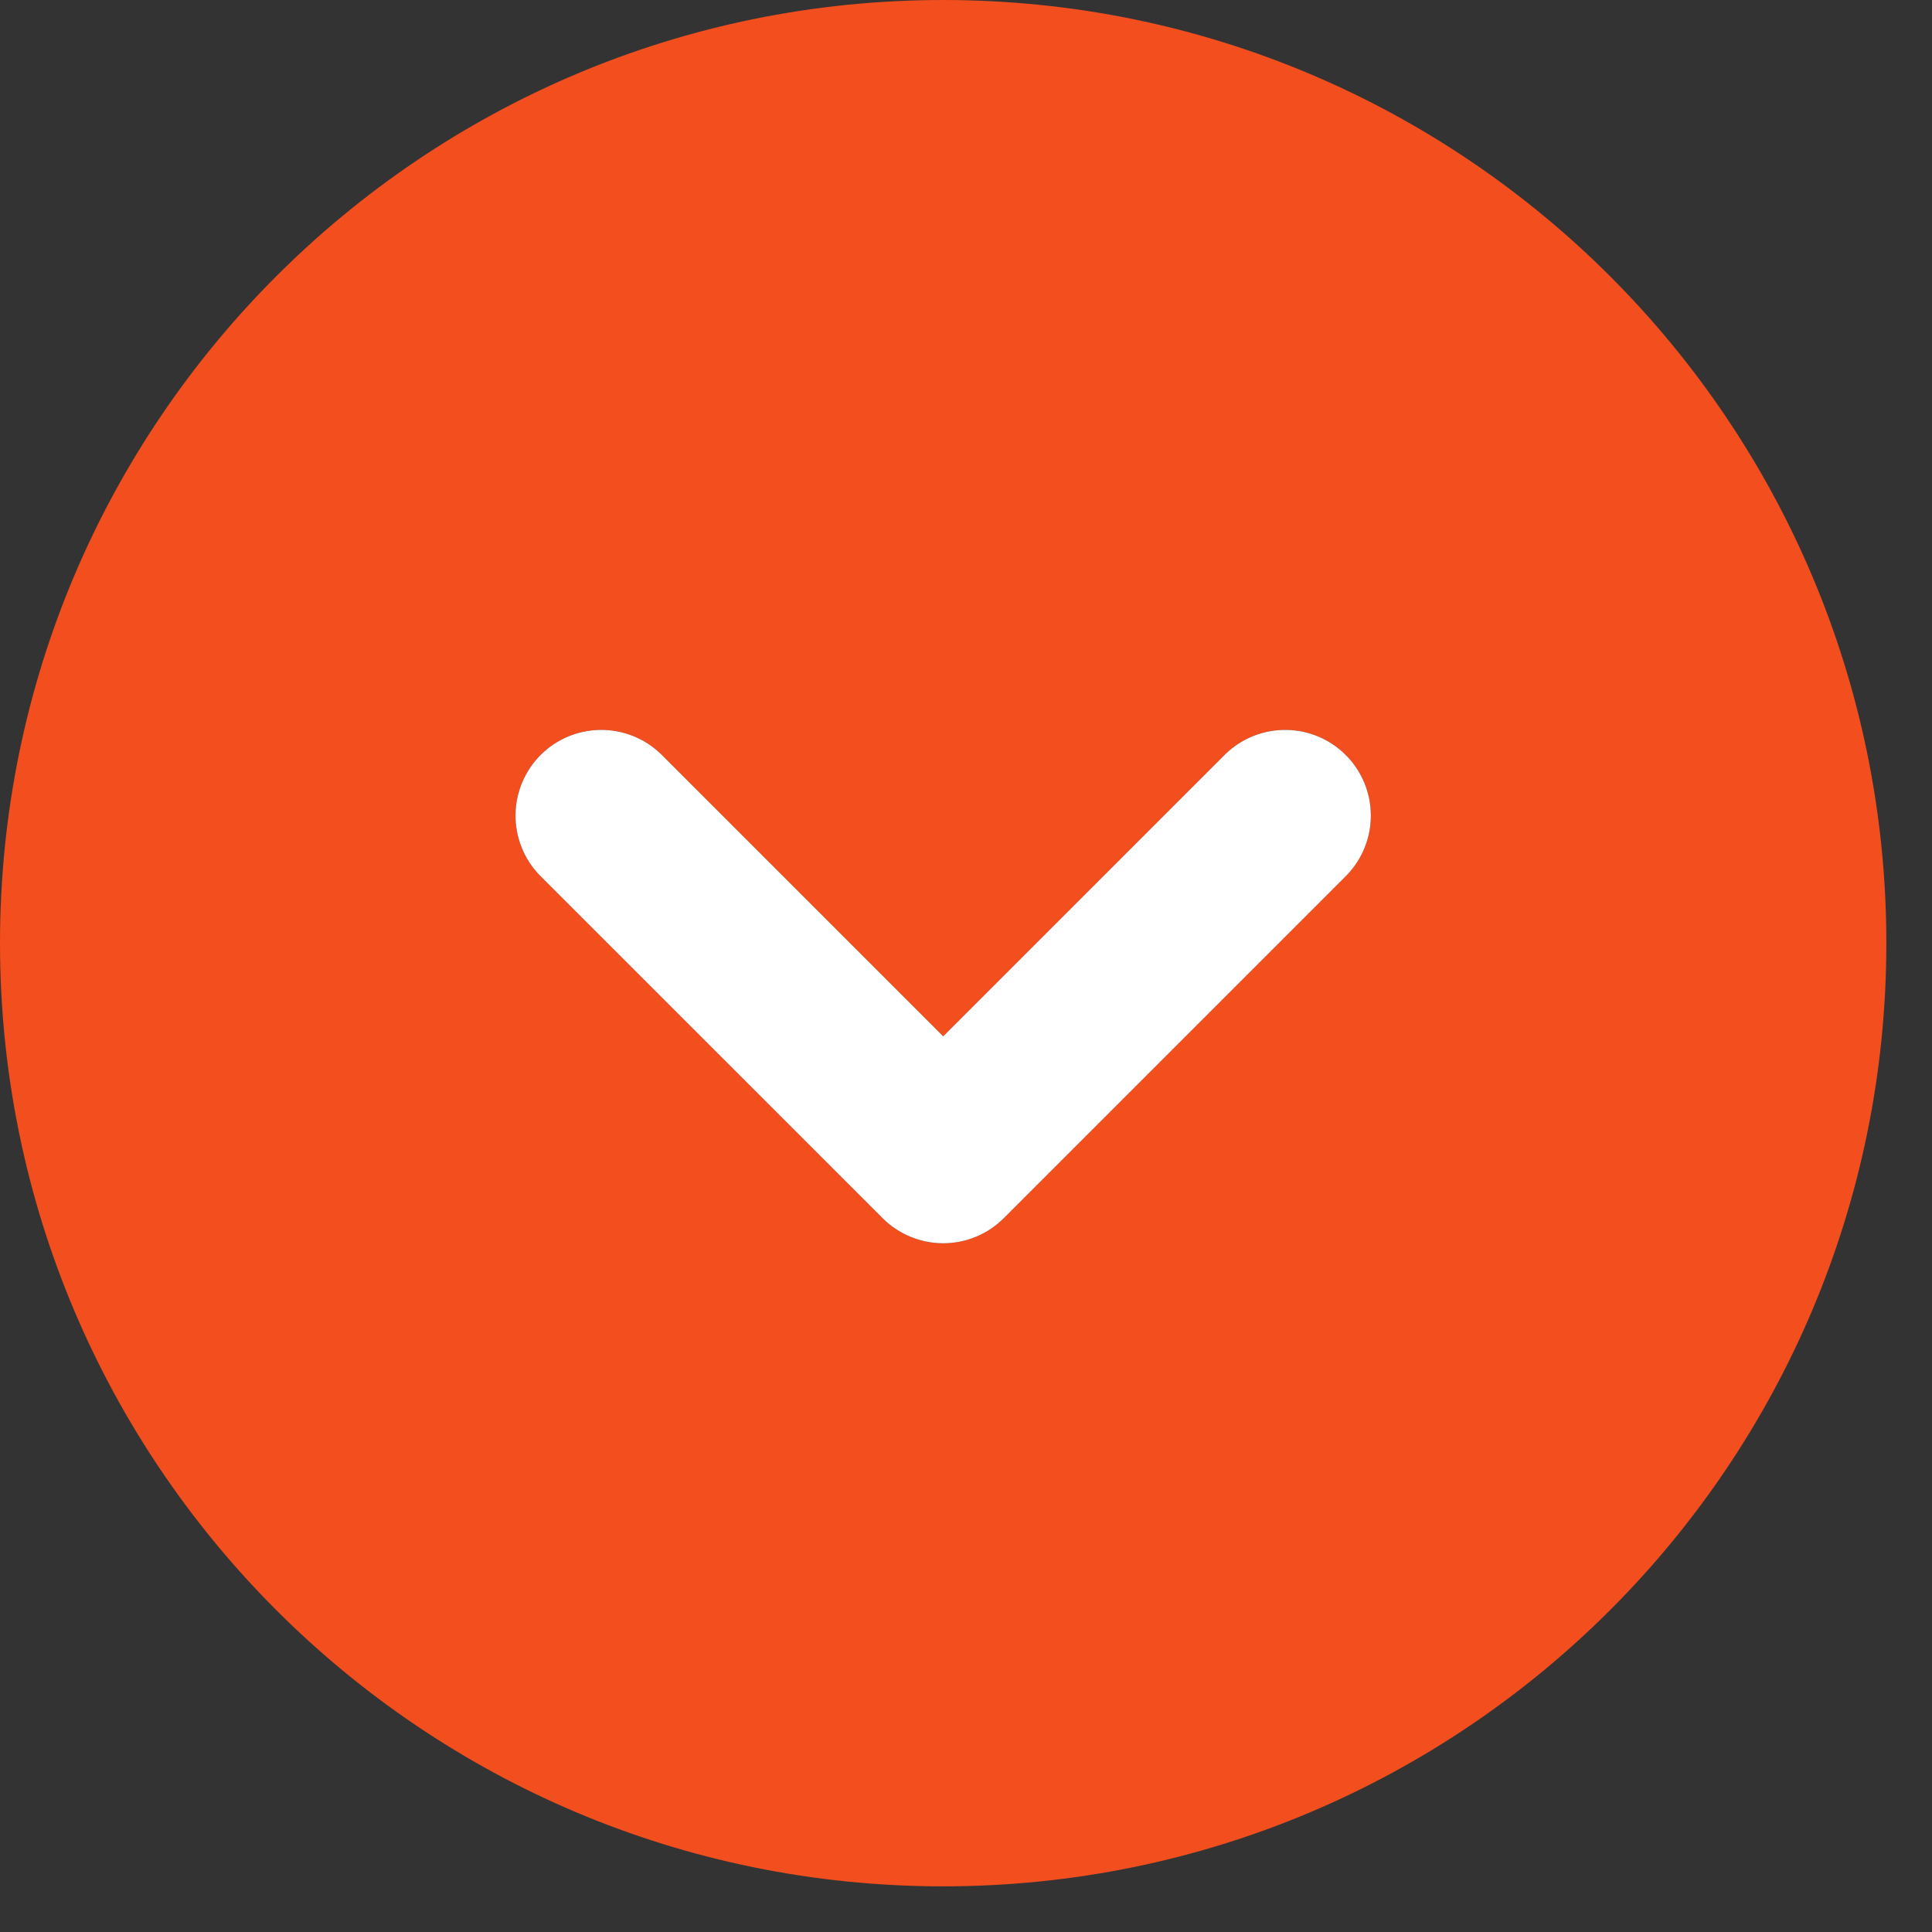 <svg width="35" height="35" viewBox="0 0 35 35" fill="none" xmlns="http://www.w3.org/2000/svg">
<rect x="0" y="0" width="35" height="35" fill="#333333" stroke="none"/>
<path fill-rule="evenodd" clip-rule="evenodd" d="M17.087 0C7.65 0 0 7.65 0 17.087C0 26.523 7.65 34.173 17.087 34.173C26.523 34.173 34.173 26.523 34.173 17.087C34.173 7.65 26.523 0 17.087 0ZM11.972 13.659C11.679 13.376 11.286 13.219 10.879 13.223C10.472 13.226 10.082 13.389 9.794 13.677C9.506 13.965 9.343 14.355 9.339 14.762C9.336 15.169 9.492 15.562 9.775 15.855L15.989 22.068C16.28 22.359 16.675 22.523 17.087 22.523C17.499 22.523 17.894 22.359 18.185 22.068L24.398 15.855C24.681 15.562 24.838 15.169 24.834 14.762C24.831 14.355 24.667 13.965 24.379 13.677C24.091 13.389 23.702 13.226 23.294 13.223C22.887 13.219 22.495 13.376 22.202 13.659L17.087 18.774L11.972 13.659Z" fill="#F24E1E"/>
<path d="M11.972 13.659C11.679 13.376 11.286 13.219 10.879 13.223C10.472 13.226 10.082 13.389 9.794 13.677C9.506 13.965 9.343 14.355 9.339 14.762C9.336 15.169 9.492 15.562 9.775 15.855L15.989 22.068C16.28 22.359 16.675 22.523 17.087 22.523C17.499 22.523 17.894 22.359 18.185 22.068L24.398 15.855C24.681 15.562 24.838 15.169 24.834 14.762C24.831 14.355 24.667 13.965 24.379 13.677C24.091 13.389 23.702 13.226 23.294 13.223C22.887 13.219 22.495 13.376 22.202 13.659L17.087 18.774L11.972 13.659Z" fill="white"/>
</svg>
